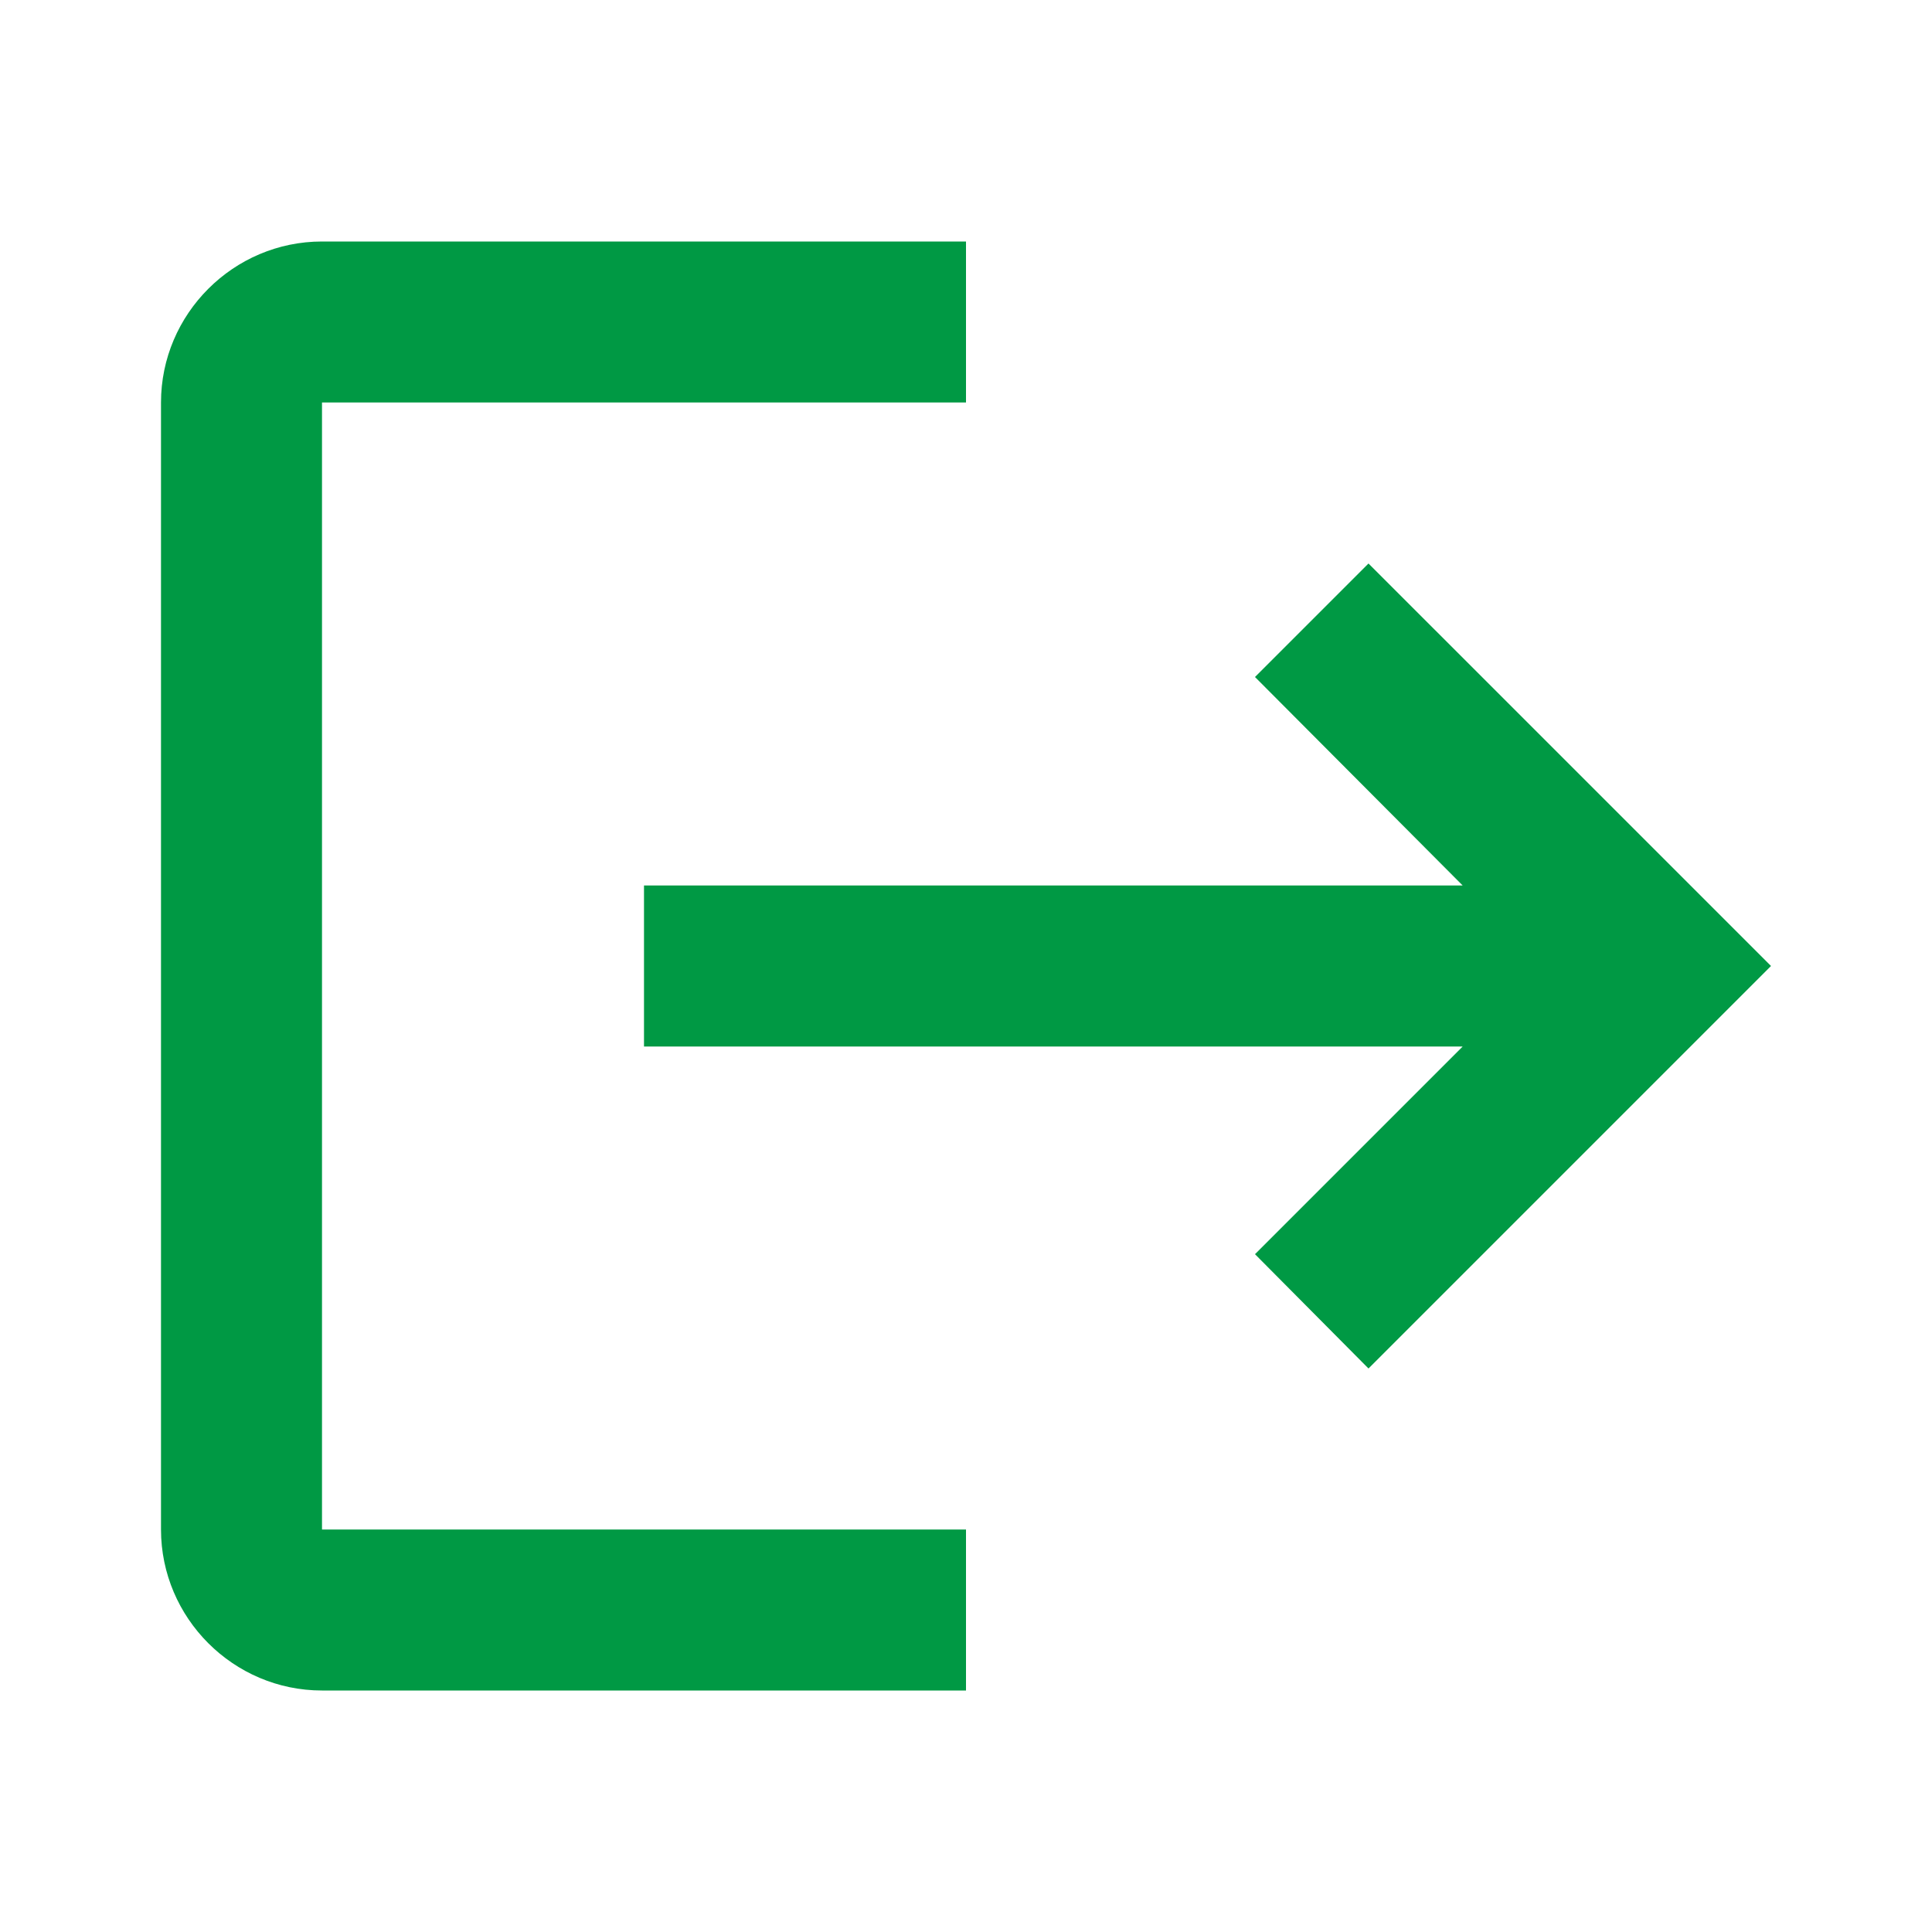 <svg width="12" height="12" viewBox="0 0 12 12" fill="none" xmlns="http://www.w3.org/2000/svg">
<g id="Logout" clip-path="url(#clip0_5205_126)">
<path id="Vector" d="M8.5 3.5L7.795 4.205L9.085 5.5H4V6.5H9.085L7.795 7.79L8.5 8.5L11 6L8.5 3.5ZM2 2.5H6V1.5H2C1.45 1.5 1 1.95 1 2.5V9.5C1 10.05 1.45 10.5 2 10.5H6V9.5H2V2.5Z" fill="#009944"/>
</g>
<defs>
<clipPath id="clip0_5205_126">
<rect width="12" height="12" fill="white"/>
</clipPath>
</defs>
</svg>
